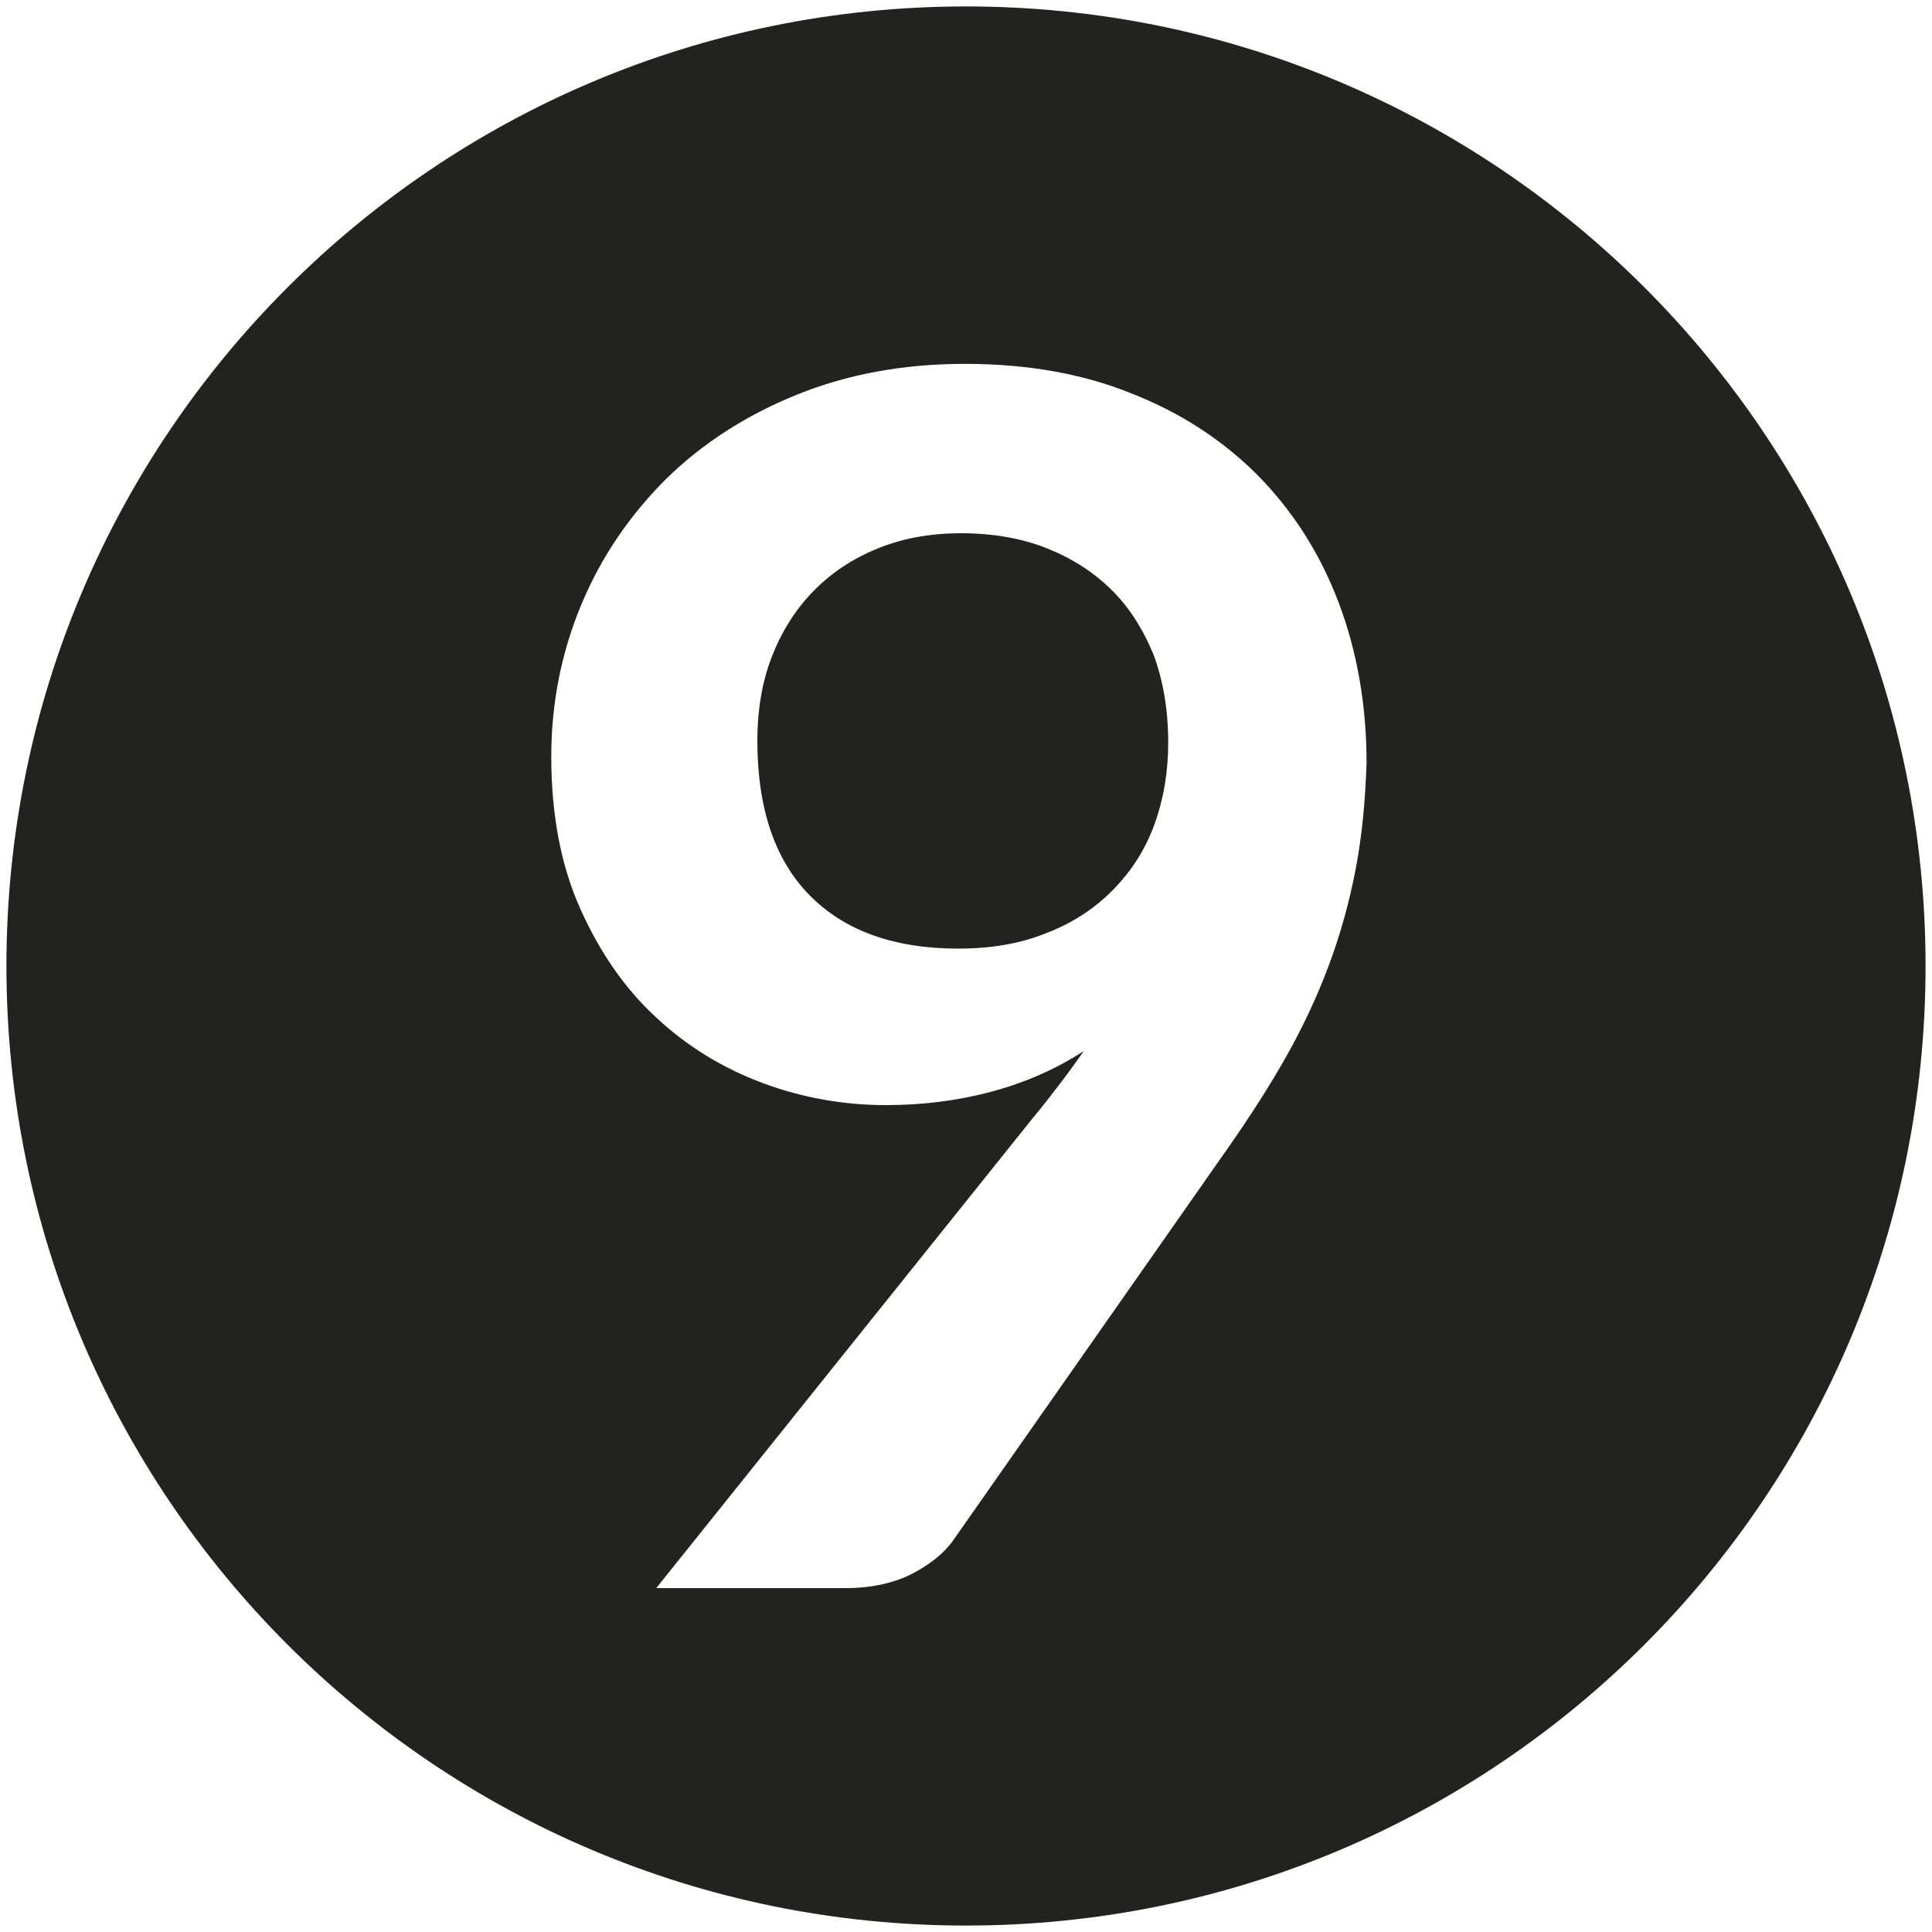 <?xml version="1.0" encoding="utf-8"?>
<!-- Generator: Adobe Illustrator 26.0.2, SVG Export Plug-In . SVG Version: 6.00 Build 0)  -->
<svg version="1.1" id="Layer_1" xmlns="http://www.w3.org/2000/svg" xmlns:xlink="http://www.w3.org/1999/xlink" x="0px" y="0px"
	 viewBox="0 0 300 300" style="enable-background:new 0 0 300 300;" xml:space="preserve">
<style type="text/css">
	.st0{fill:#222221;}
</style>
<g>
	<path class="st0" d="M172.4,91.4c-2.9-2.8-6.3-4.9-10.2-6.4c-3.9-1.5-8.3-2.2-12.9-2.2c-4.9,0-9.2,0.8-13.1,2.4
		c-3.9,1.6-7.2,3.8-10,6.7c-2.8,2.9-4.9,6.3-6.4,10.2c-1.5,3.9-2.2,8.3-2.2,12.9c0,10.5,2.7,18.5,8.1,24c5.4,5.5,13.1,8.3,23.1,8.3
		c5.2,0,9.8-0.8,13.9-2.5c4.1-1.6,7.5-3.9,10.3-6.8c2.8-2.9,4.9-6.2,6.3-10.1s2.1-8.1,2.1-12.6c0-5.1-0.8-9.7-2.3-13.7
		C177.4,97.5,175.2,94.1,172.4,91.4z"/>
	<path class="st0" d="M150,1C67.7,1,1,67.7,1,150s66.7,149,149,149s149-66.7,149-149S232.3,1,150,1z M210.5,135
		c-1,5.2-2.4,10.2-4.2,15c-1.8,4.8-4,9.5-6.6,14.1c-2.6,4.6-5.5,9.1-8.7,13.7l-43,61.4c-1.5,2.1-3.7,3.8-6.6,5.3
		c-2.9,1.4-6.3,2.1-10,2.1h-29.5l58.4-72.9c1.5-1.8,2.9-3.6,4.2-5.3c1.3-1.7,2.6-3.5,3.8-5.2c-4.3,2.8-9.1,4.9-14.3,6.3
		c-5.2,1.4-10.7,2.1-16.4,2.1c-6.5,0-12.9-1.1-19.1-3.4c-6.2-2.3-11.8-5.7-16.6-10.2c-4.9-4.5-8.8-10.2-11.8-16.9
		c-3-6.7-4.5-14.6-4.5-23.6c0-8.4,1.6-16.3,4.7-23.7c3.1-7.4,7.5-13.8,13.1-19.4c5.6-5.5,12.4-9.9,20.3-13.1
		c7.9-3.2,16.6-4.8,26.1-4.8c9.6,0,18.3,1.5,25.9,4.6c7.7,3,14.2,7.3,19.6,12.7c5.4,5.5,9.6,12,12.5,19.6c2.9,7.6,4.4,16,4.4,25.1
		C212,124.3,211.5,129.8,210.5,135z"/>
</g>
</svg>
